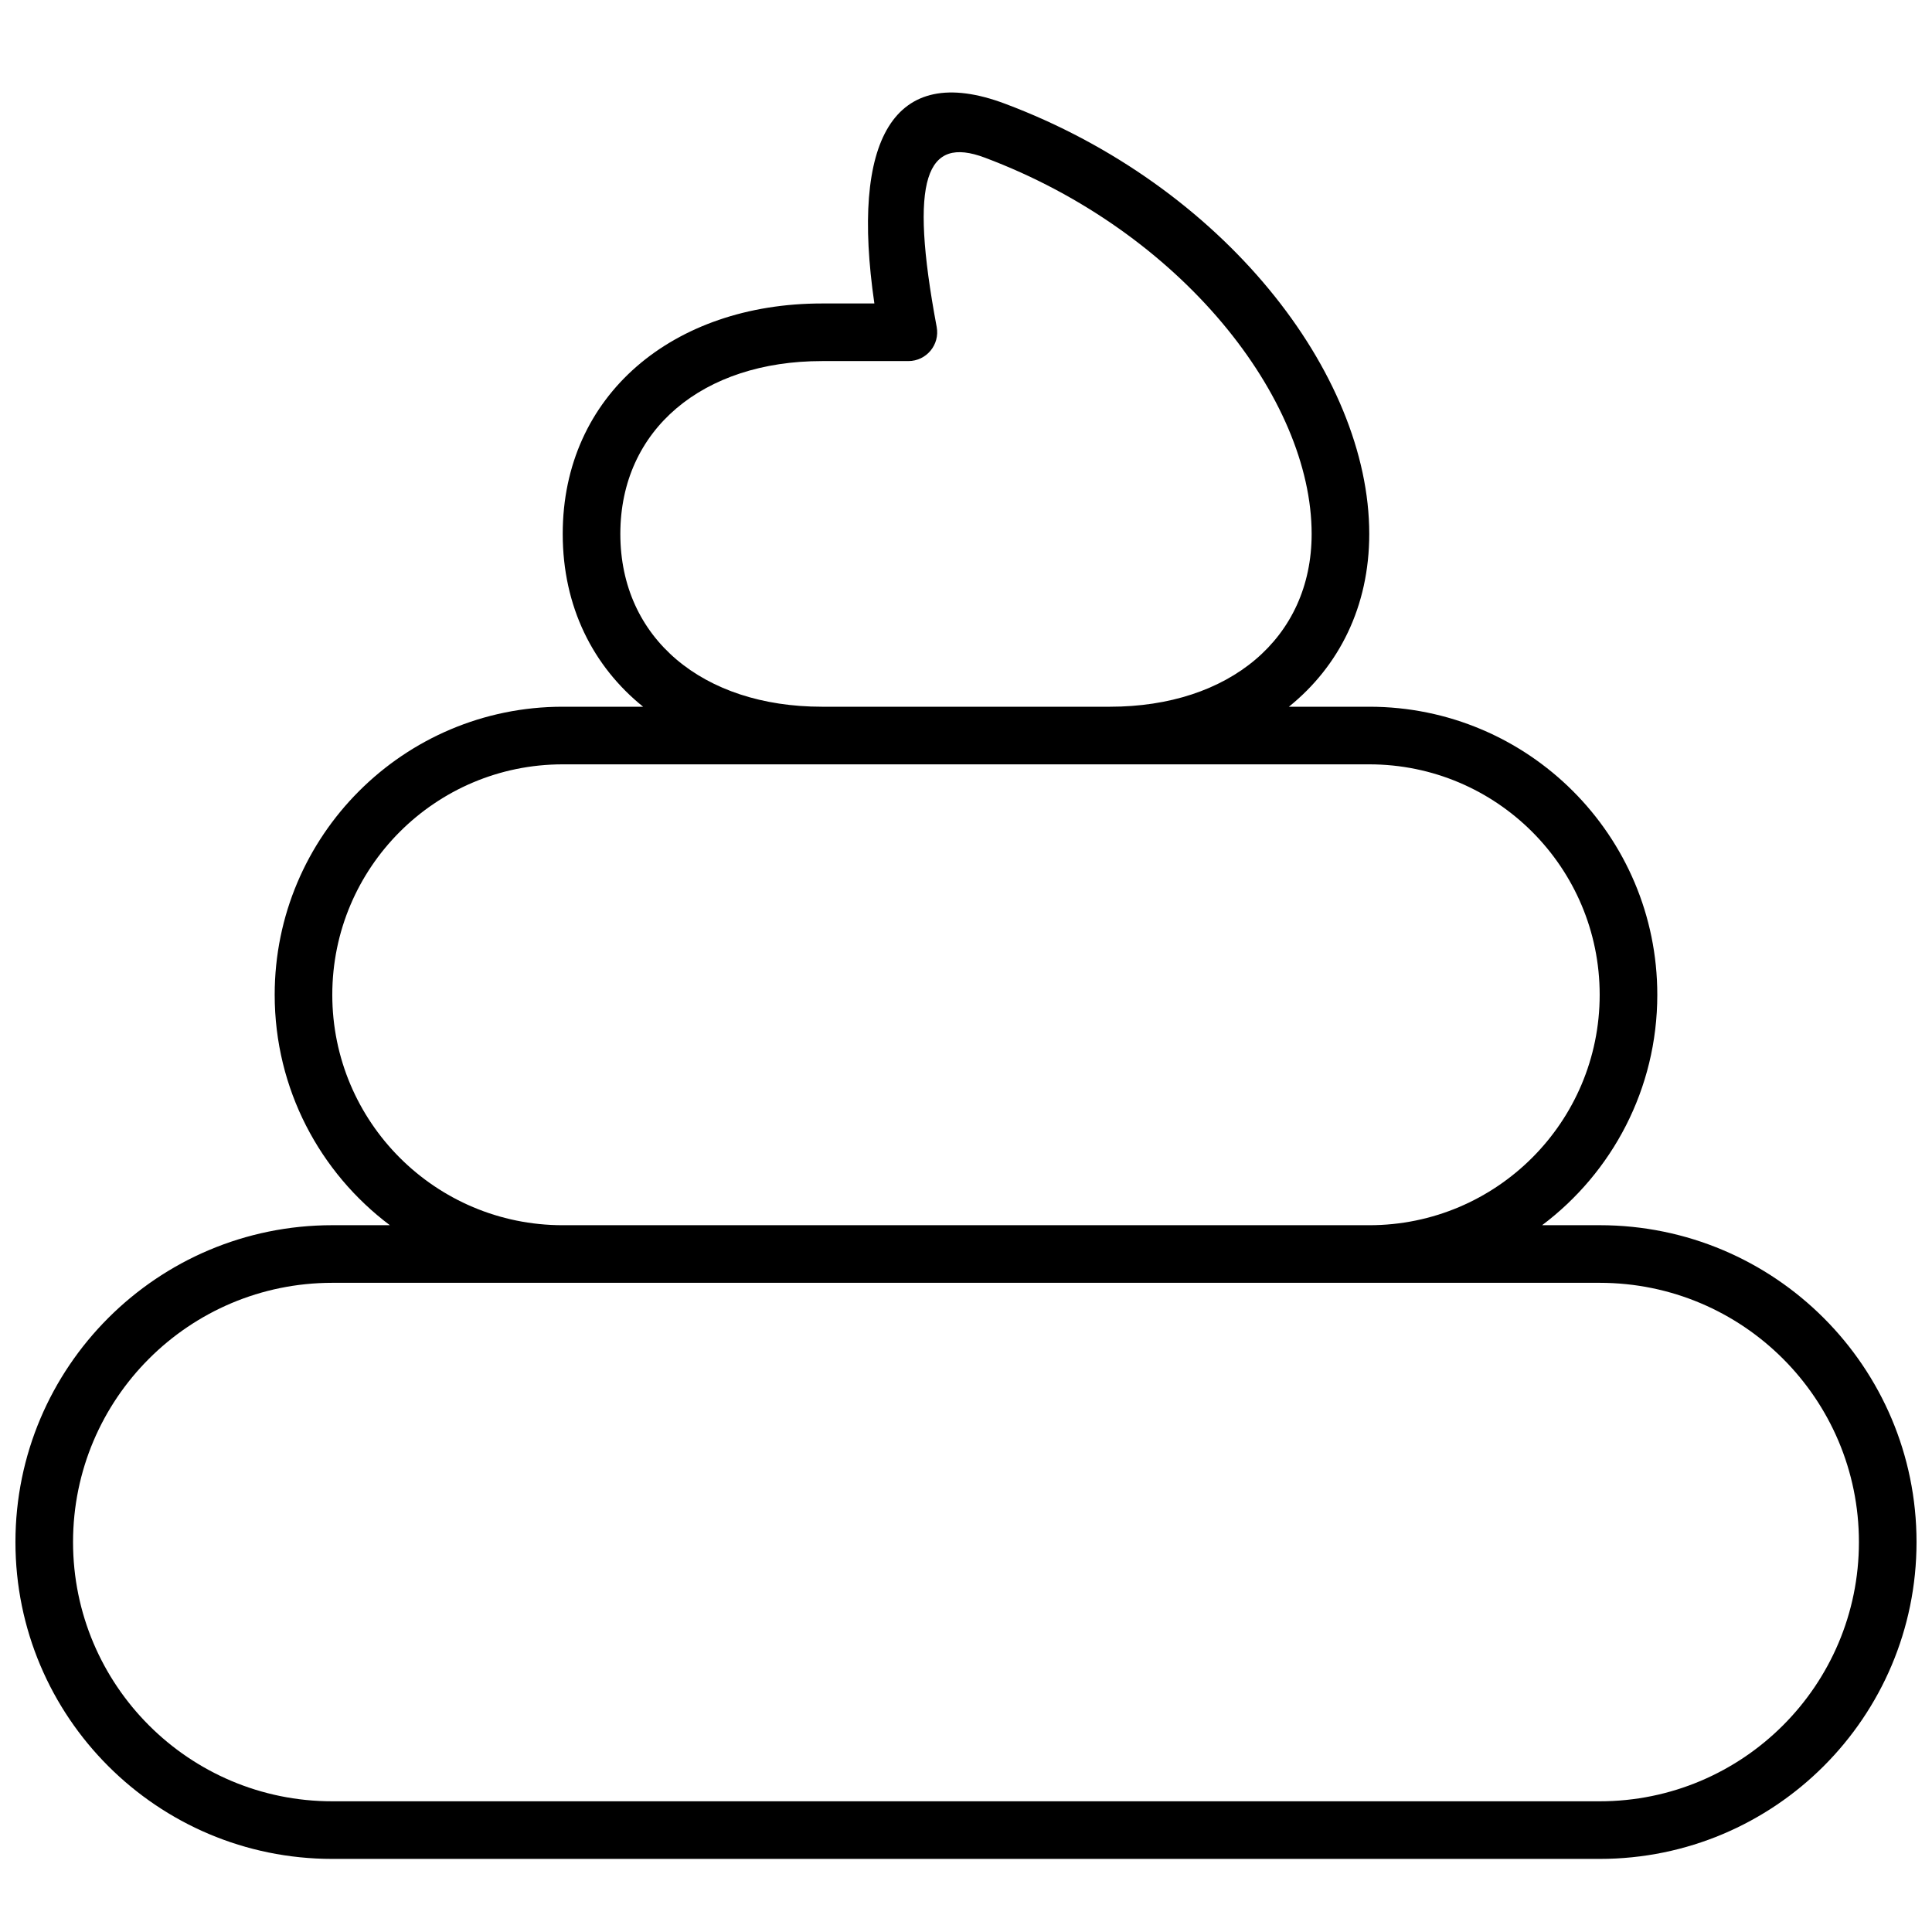 <?xml version="1.0" encoding="UTF-8"?>
<!-- Uploaded to: ICON Repo, www.svgrepo.com, Generator: ICON Repo Mixer Tools -->
<svg width="800px" height="800px" version="1.1" viewBox="144 144 512 512" xmlns="http://www.w3.org/2000/svg">
 <defs>
  <clipPath id="a">
   <path d="m148.09 168h503.81v469h-503.81z"/>
  </clipPath>
 </defs>
 <g clip-path="url(#a)">
  <path d="m485.56 331.29h21.305c42.16 0 76.336 34.176 76.336 76.336 0 24.969-11.992 47.141-30.527 61.066h15.258c46.375 0 83.969 37.594 83.969 83.969s-37.594 83.969-83.969 83.969h-335.87c-46.375 0-83.969-37.594-83.969-83.969s37.594-83.969 83.969-83.969h15.258c-18.535-13.926-30.523-36.098-30.523-61.066 0-42.16 34.176-76.336 76.332-76.336h21.305c-13.289-10.707-21.305-26.527-21.305-45.801 0-36.84 29.285-61.066 68.703-61.066h13.887c-6.297-43.199 4.844-64.105 34.594-52.949 57.891 21.707 96.555 71.445 96.555 114.02 0 19.273-8.016 35.094-21.305 45.801zm-253.5 152.67c-37.941 0-68.703 30.762-68.703 68.703s30.762 68.699 68.703 68.699h335.87c37.945 0 68.703-30.758 68.703-68.699s-30.758-68.703-68.703-68.703zm61.066-137.4c-33.727 0-61.066 27.344-61.066 61.07 0 33.727 27.34 61.066 61.066 61.066h213.74c33.727 0 61.066-27.34 61.066-61.066 0-33.727-27.34-61.07-61.066-61.07zm68.703-106.87c-31.559 0-53.434 18.098-53.434 45.801s21.875 45.801 53.434 45.801h76.332c31.559 0 53.438-18.098 53.438-45.801 0-35.848-34.434-80.141-86.648-99.723-15.426-5.785-20.145 5.219-12.719 44.883 0.879 4.699-2.723 9.039-7.504 9.039z"/>
 </g>
</svg>